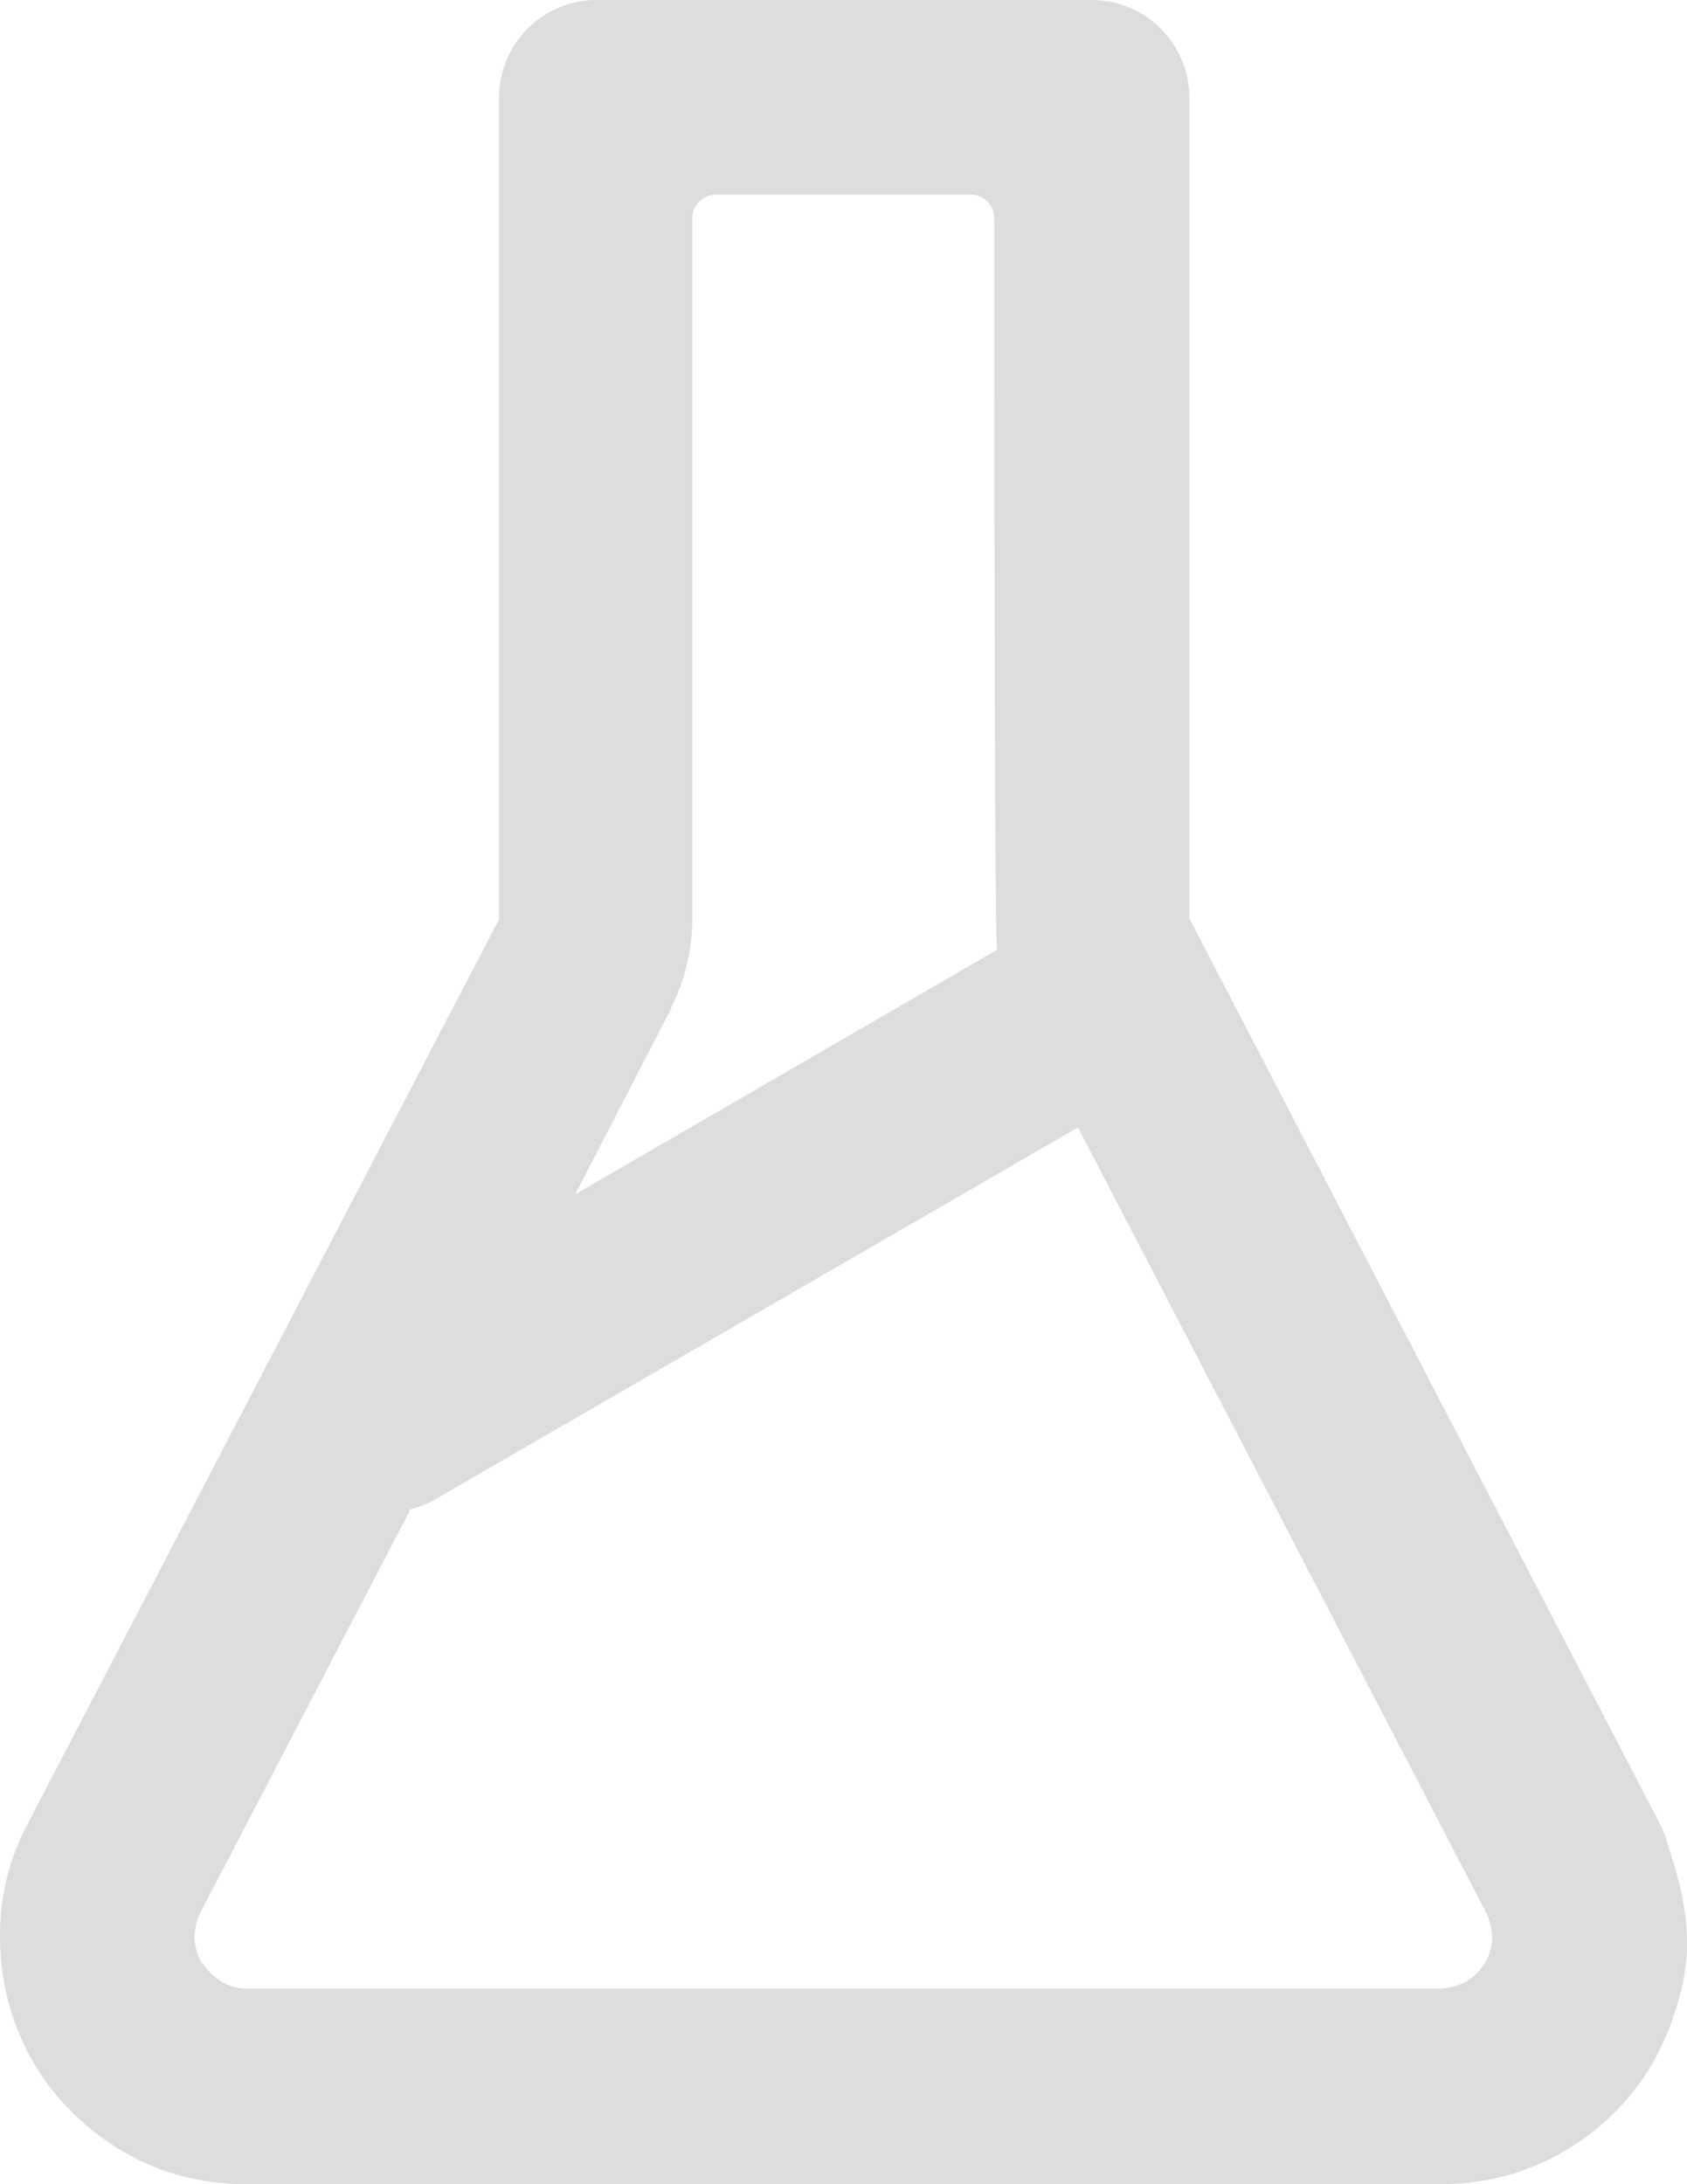 <svg width="17" height="22" viewBox="0 0 17 22" fill="none" xmlns="http://www.w3.org/2000/svg">
<path d="M16.868 18.769C16.82 18.635 16.791 18.49 16.724 18.365L11.985 9.25V0.981C11.985 0.721 11.879 0.471 11.697 0.288C11.515 0.106 11.265 0 11.006 0H6.008C5.749 0 5.5 0.106 5.317 0.288C5.135 0.471 5.029 0.721 5.029 0.981V9.26L0.281 18.365C0.079 18.74 -0.017 19.163 0.002 19.596C0.012 20.019 0.137 20.442 0.357 20.808C0.578 21.173 0.895 21.471 1.259 21.683C1.624 21.894 2.046 22 2.478 22H14.527C14.949 22 15.371 21.894 15.736 21.683C16.11 21.471 16.417 21.173 16.638 20.808C16.734 20.644 16.811 20.471 16.868 20.298C16.945 20.077 16.993 19.846 17.002 19.606C17.002 19.327 16.954 19.048 16.868 18.779V18.769ZM6.756 10.164C6.9 9.885 6.977 9.567 6.977 9.25V2.192C6.977 2.067 7.083 1.962 7.207 1.962H9.788C9.913 1.962 10.018 2.067 10.018 2.192C10.018 2.192 10.018 9.462 10.047 9.567L5.797 12.029L6.756 10.173V10.164ZM2.036 19.779C1.988 19.702 1.969 19.615 1.96 19.529C1.96 19.442 1.979 19.346 2.017 19.269L4.137 15.202C4.224 15.183 4.31 15.144 4.396 15.096L10.863 11.356L14.978 19.269C15.017 19.346 15.036 19.442 15.036 19.529C15.036 19.615 15.007 19.702 14.959 19.779C14.911 19.856 14.844 19.923 14.767 19.962C14.69 20 14.604 20.029 14.508 20.029H2.487C2.401 20.029 2.314 20.01 2.238 19.962C2.161 19.913 2.094 19.856 2.046 19.779H2.036Z" fill="#DDDDDD"/>
</svg>
